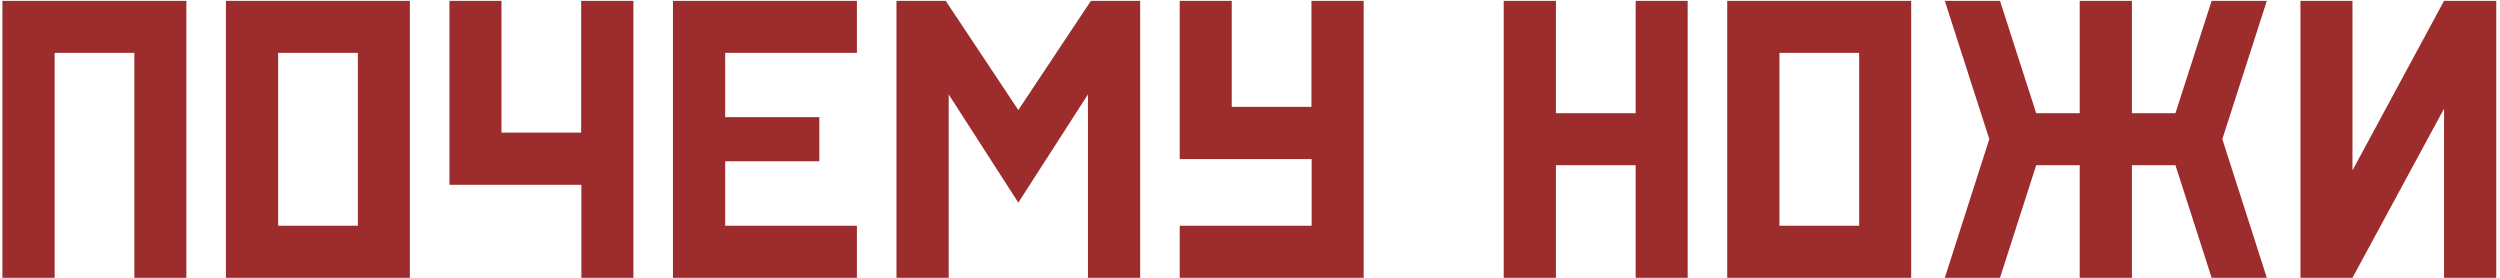 <?xml version="1.0" encoding="UTF-8"?> <svg xmlns="http://www.w3.org/2000/svg" width="432" height="48" viewBox="0 0 432 48" fill="none"><path d="M9.441 48H0.418V0.148H32.205V48H23.216V9.138H9.441V48ZM70.828 48H39.041V0.148H70.828V48ZM48.065 39.011H61.839V9.138H48.065V39.011ZM100.462 31.936H77.664V0.148H86.653V22.912H100.428V0.148H109.451V48H100.462V31.936ZM125.311 27.868V39.011H148.074V48H116.287V0.148H148.074V9.138H125.311V20.246H141.58V27.868H125.311ZM175.965 35.012L163.934 16.315V48H154.91V0.148H163.421L175.965 19.016L188.509 0.148H197.02V48H187.996V16.315L175.965 35.012ZM226.653 39.011V27.492H203.855V0.148H212.845V18.469H226.619V0.148H235.643V48H203.855V39.011H226.653ZM268.865 28.552V48H259.842V0.148H268.865V19.562H282.64V0.148H291.629V48H282.64V28.552H268.865ZM330.252 48H298.465V0.148H330.252V48ZM307.488 39.011H321.263V9.138H307.488V39.011ZM368.396 19.562H375.916L382.171 0.148H391.707L384.017 24.04L391.707 48H382.171L375.916 28.552H368.396V48H359.373V28.552H351.854L345.599 48H336.062L343.753 24.04L336.062 0.148H345.599L351.854 19.562H359.373V0.148H368.396V19.562ZM422.332 0.148H431.355V48H422.332V18.776L406.507 48H397.518V0.148H406.507V29.44L422.332 0.148Z" fill="#9D2C2C"></path></svg> 